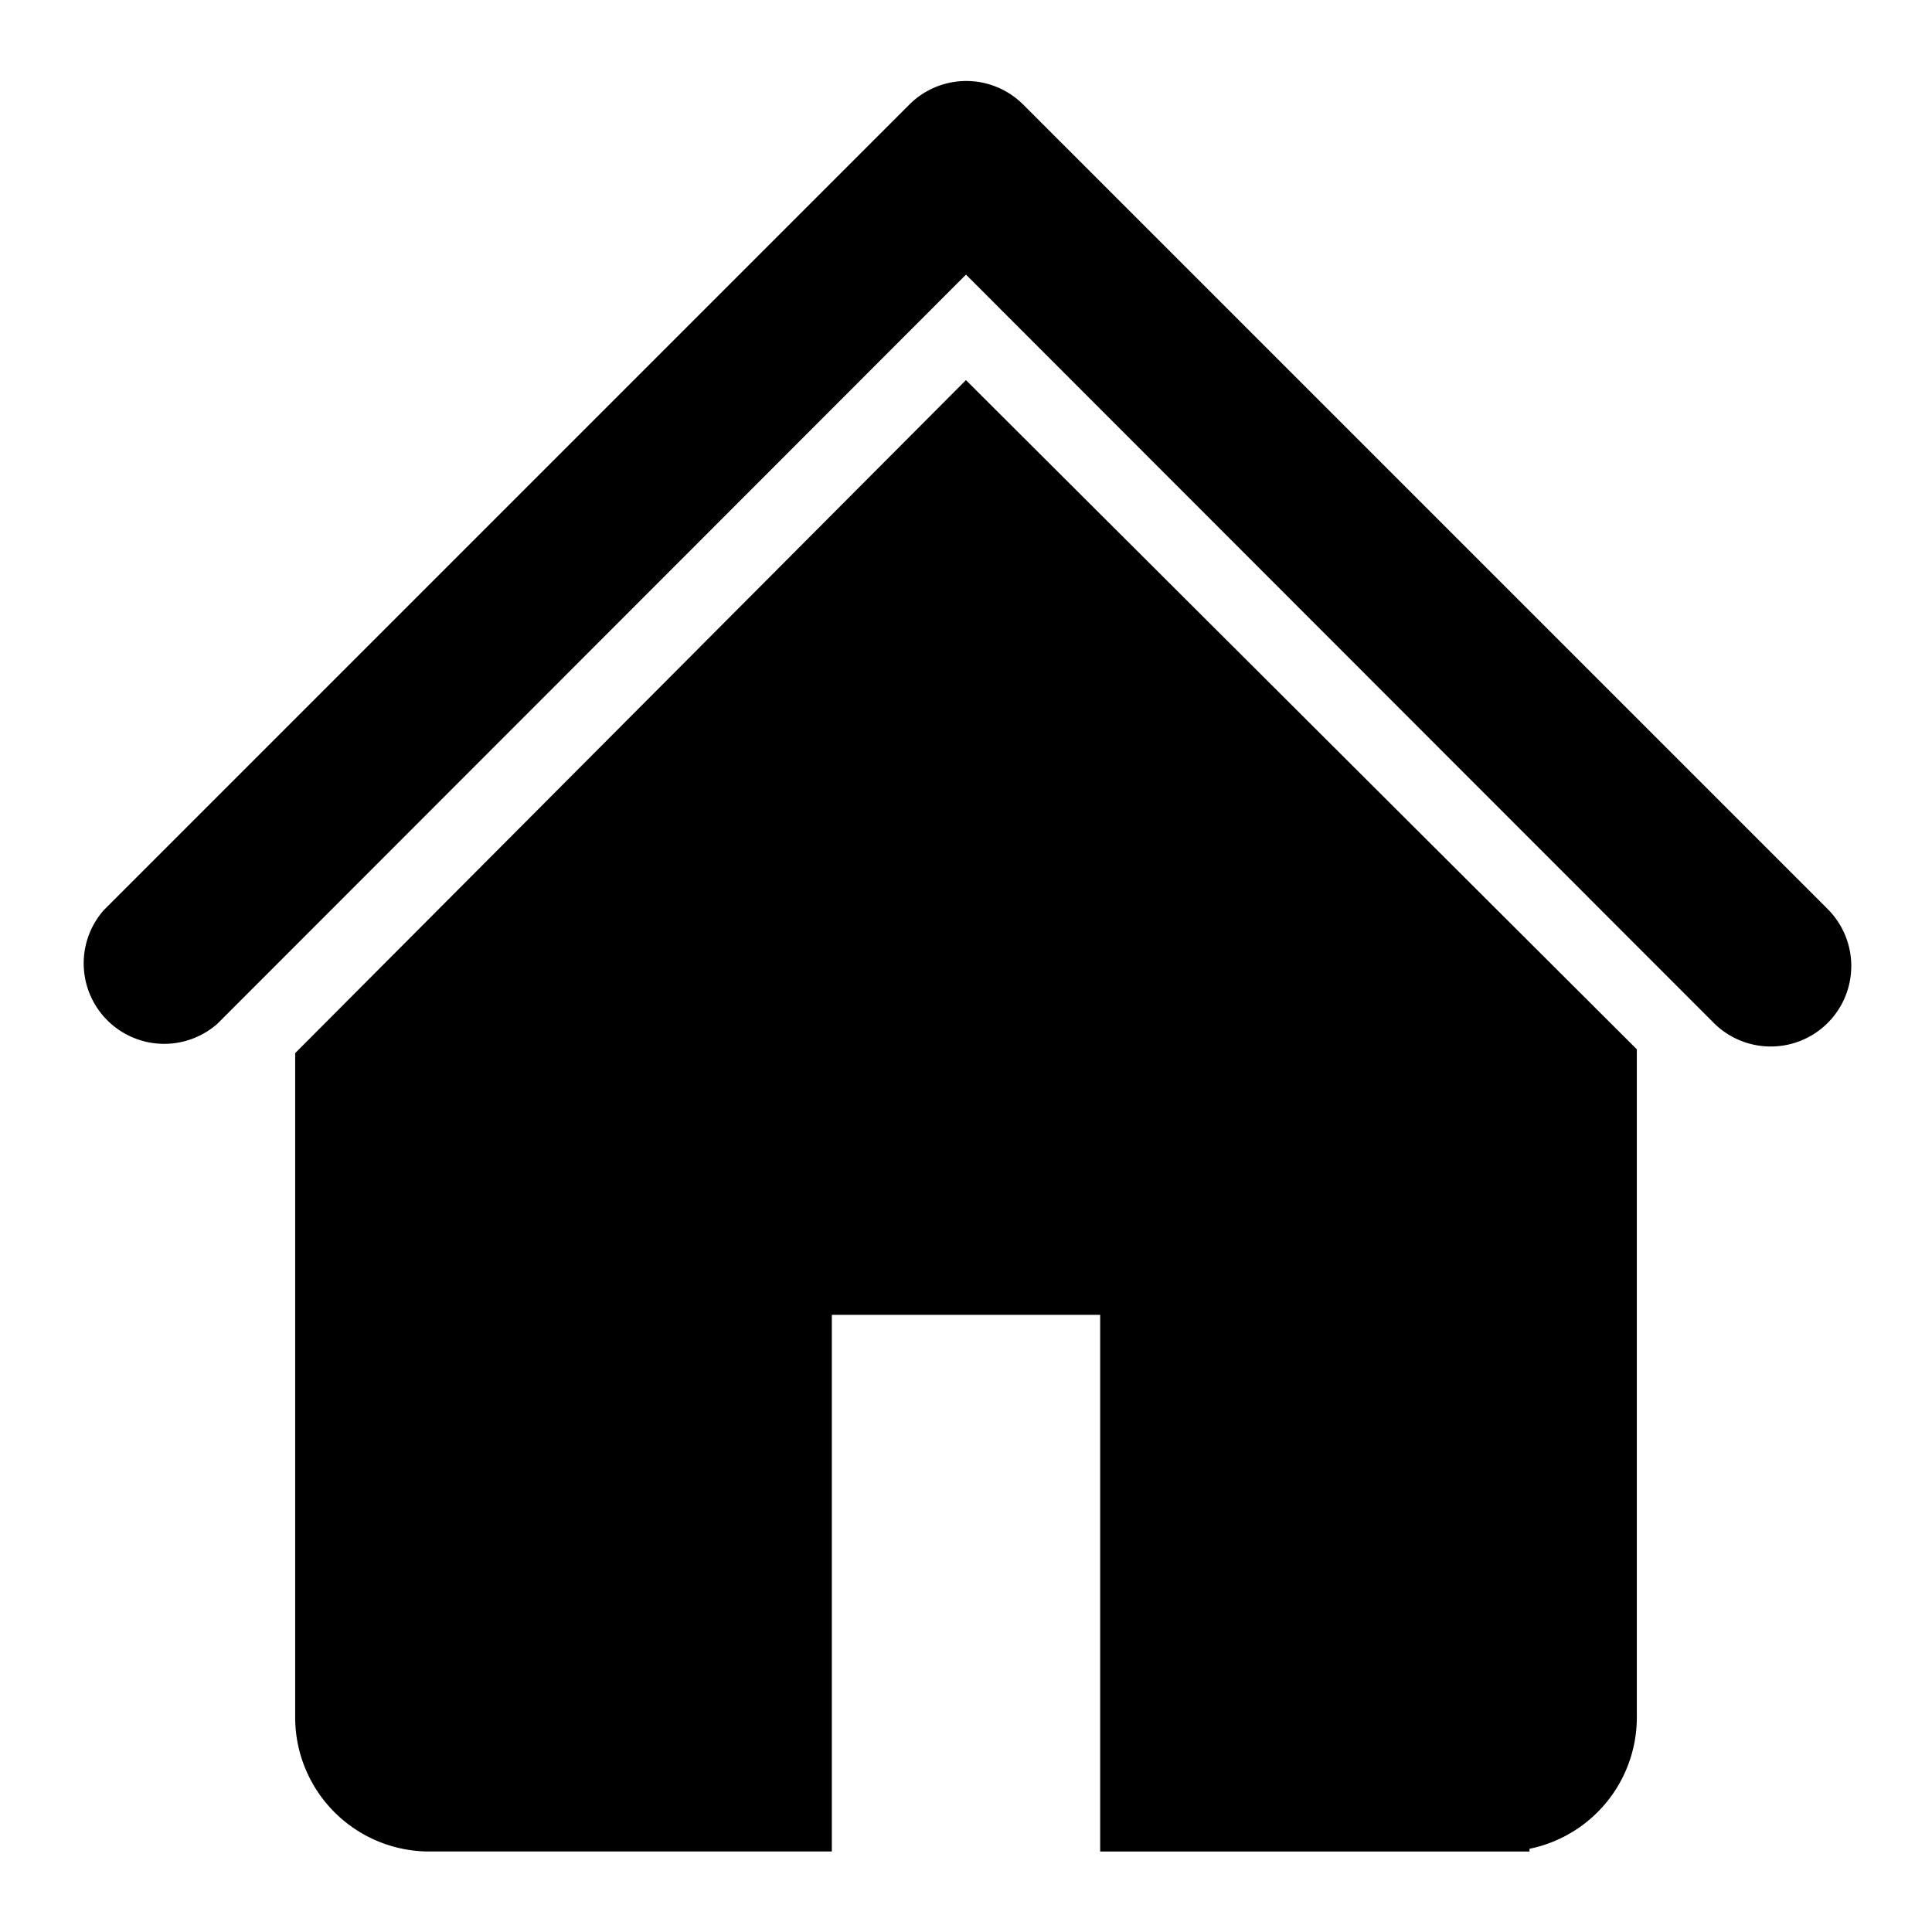 <svg xmlns="http://www.w3.org/2000/svg" width="36" height="36" viewBox="0 0 36 36"><path fill="currentColor" d="M33 19a1 1 0 0 1-.71-.29L18 4.41L3.71 18.71A1 1 0 0 1 2.3 17.3l15-15a1 1 0 0 1 1.41 0l15 15A1 1 0 0 1 33 19" class="clr-i-solid clr-i-solid-path-1" stroke-width="1" stroke="currentColor"/><path fill="currentColor" d="M18 7.79L6 19.83V32a2 2 0 0 0 2 2h7V24h6v10h7a2 2 0 0 0 2-2V19.76Z" class="clr-i-solid clr-i-solid-path-2" stroke-width="1" stroke="currentColor"/><path fill="none" d="M0 0h36v36H0z"/></svg>